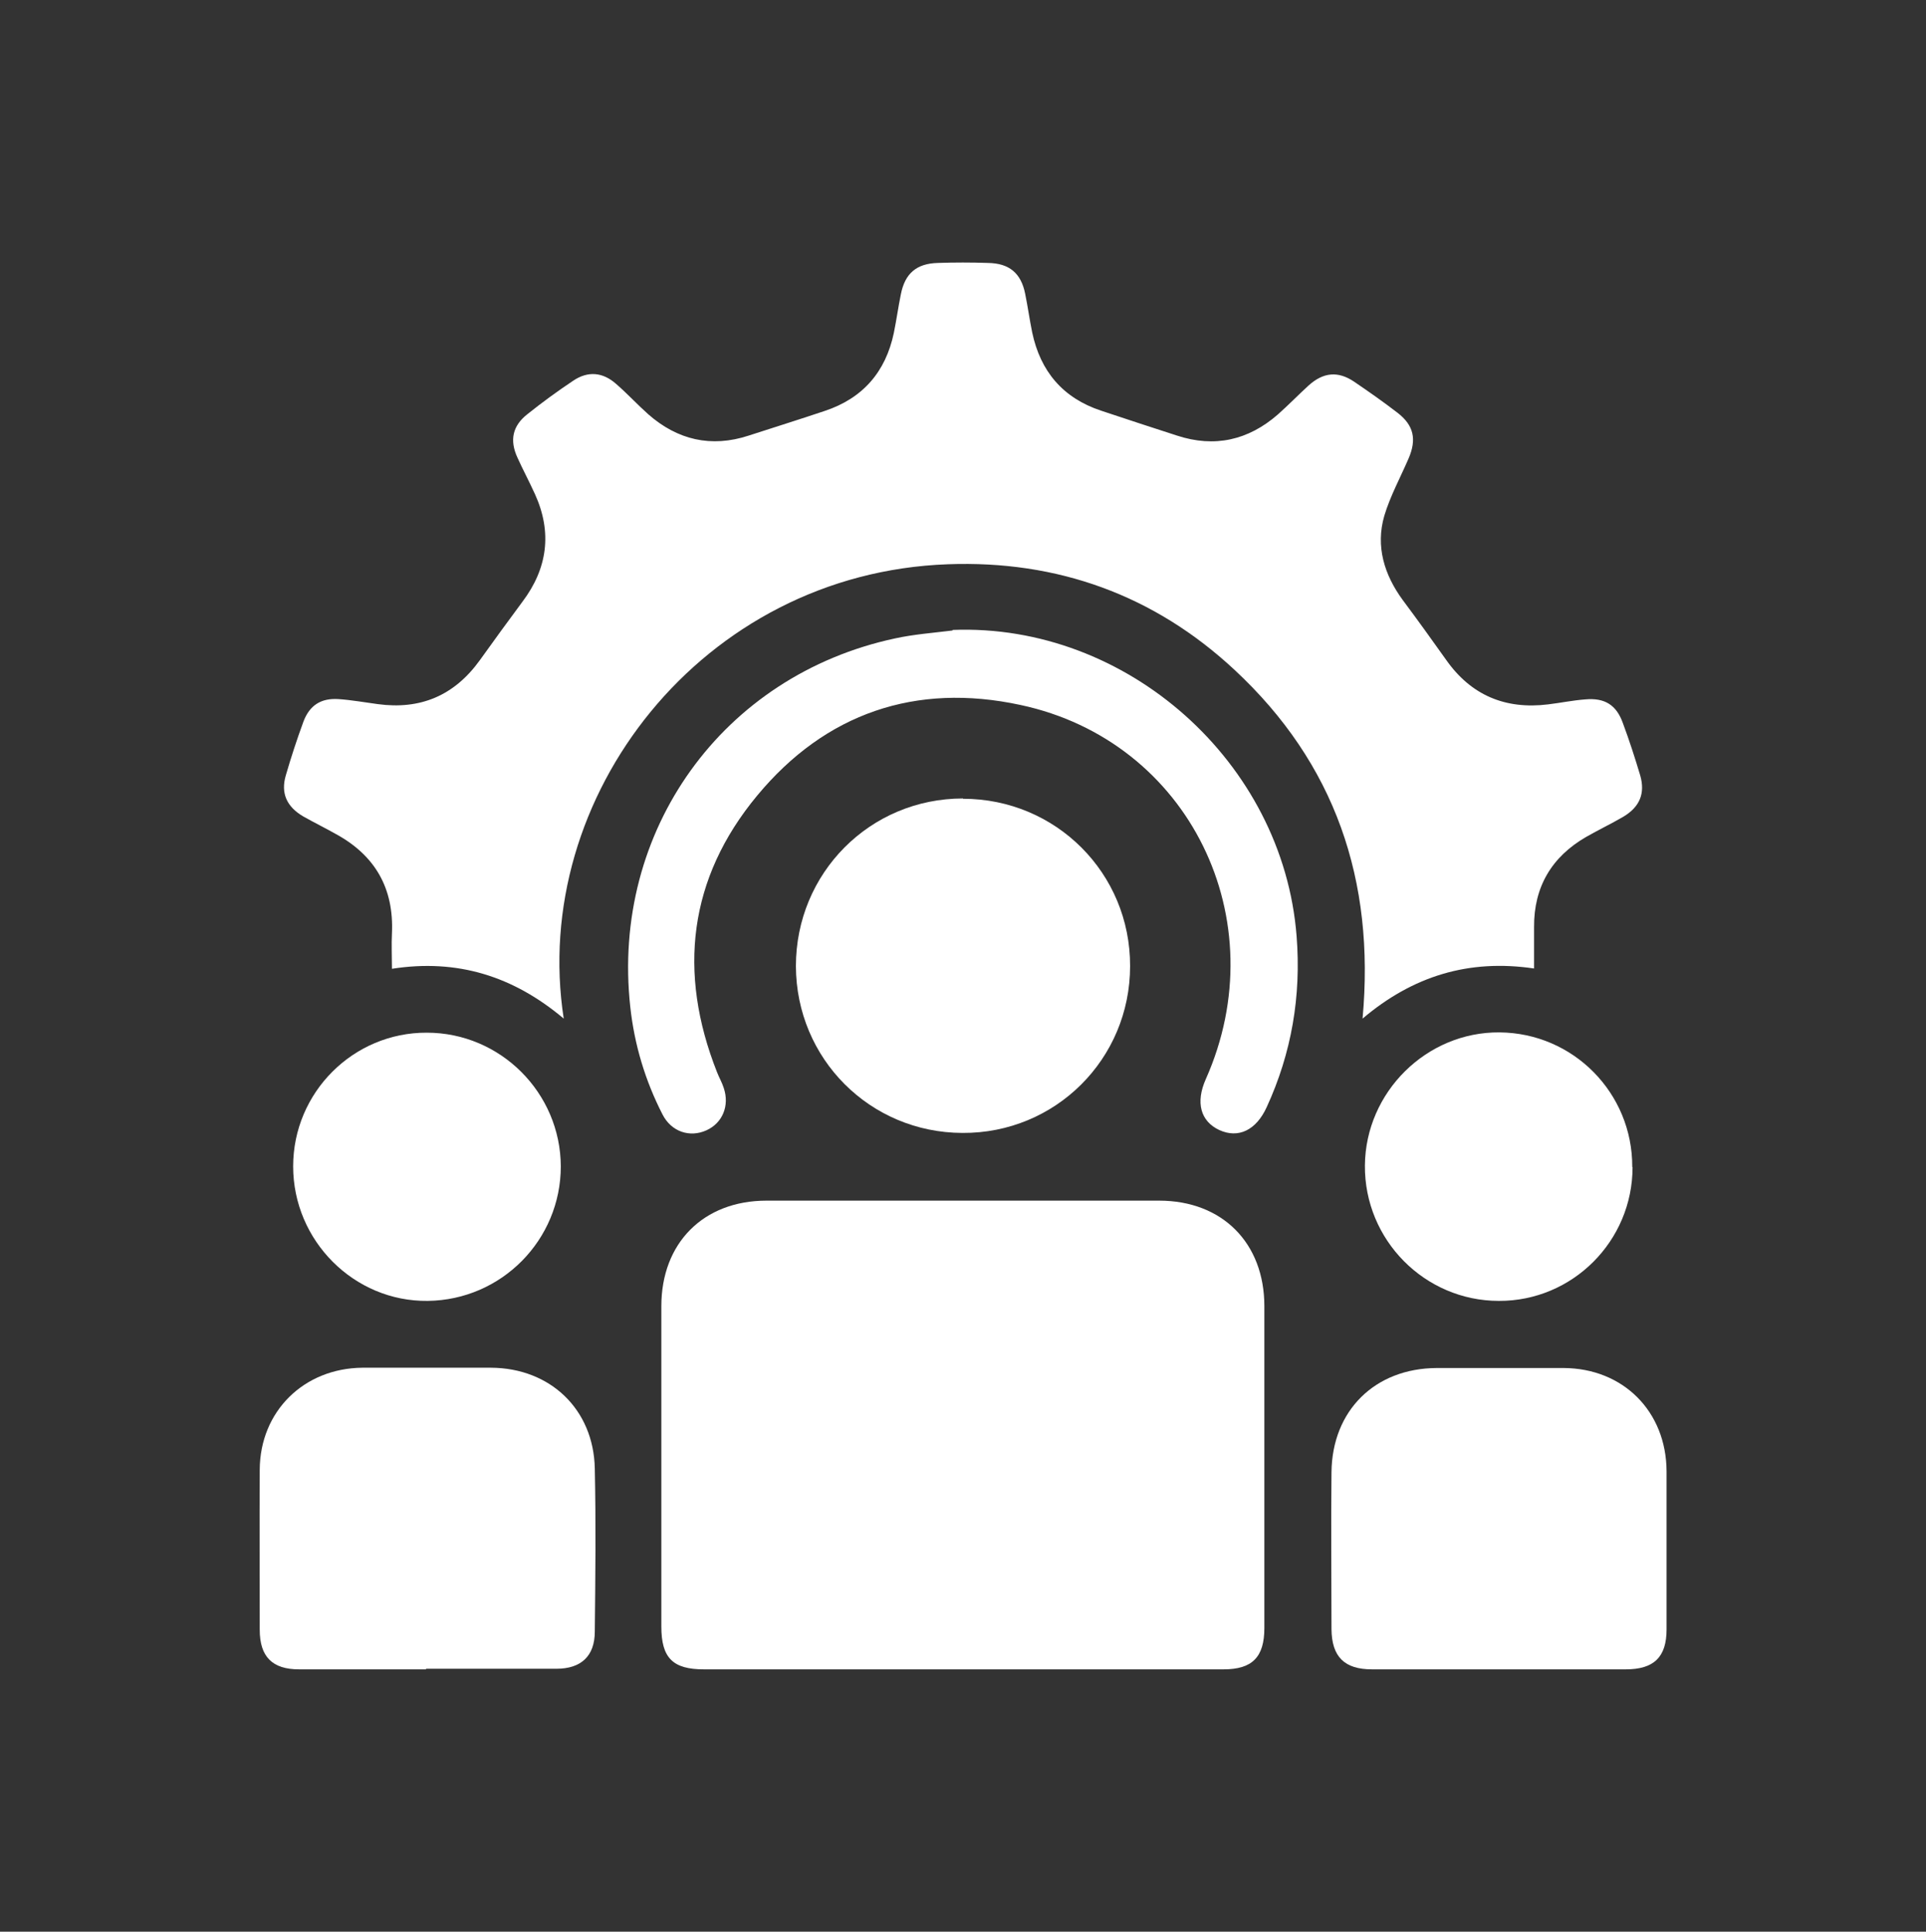 <?xml version="1.0" encoding="UTF-8"?>
<svg id="Layer_2" data-name="Layer 2" xmlns="http://www.w3.org/2000/svg" xmlns:xlink="http://www.w3.org/1999/xlink" viewBox="0 0 65.7 65.9">
  <rect x="0" y="0" width="65.7" height="65.9" fill="#333333" stroke="none"/>
  <defs>
    <style>
      .cls-1 {
        fill: #fff;
      }

      .cls-2 {
        clip-path: url(#clippath);
      }

      .cls-3 {
        fill: none;
      }
    </style>
    <clipPath id="clippath">
      <rect class="cls-3" width="65.7" height="65.9"/>
    </clipPath>
  </defs>
  <g id="Layer_1-2" data-name="Layer 1">
    <g class="cls-2">
      <g>
        <path class="cls-1" d="M52.33,33.04c-2.23-.33-4.14,.26-5.85,1.71,.43-4.72-.94-8.71-4.37-11.9-2.74-2.55-6.04-3.74-9.78-3.6-8.38,.3-14.27,7.94-13.1,15.5-1.71-1.44-3.62-2.05-5.86-1.7,0-.42-.02-.82,0-1.21,.07-1.53-.57-2.65-1.9-3.38-.37-.21-.76-.4-1.13-.61-.56-.33-.77-.79-.59-1.4,.18-.62,.38-1.23,.6-1.83,.21-.56,.6-.81,1.2-.77,.44,.03,.88,.11,1.33,.17,1.46,.2,2.62-.29,3.49-1.5,.48-.67,.96-1.33,1.45-1.99,.86-1.14,1.02-2.37,.43-3.67-.19-.42-.41-.83-.6-1.25-.27-.59-.17-1.08,.34-1.48,.5-.4,1.02-.78,1.56-1.14,.5-.34,1.01-.3,1.47,.11,.38,.33,.72,.7,1.09,1.03,1,.88,2.15,1.15,3.43,.73,.86-.28,1.73-.55,2.59-.84,1.3-.43,2.08-1.33,2.36-2.66,.09-.44,.15-.88,.24-1.32,.14-.71,.53-1.05,1.26-1.07,.57-.02,1.14-.02,1.71,0,.73,.01,1.13,.35,1.27,1.05,.09,.44,.15,.88,.24,1.32,.28,1.33,1.05,2.24,2.35,2.67,.86,.29,1.73,.57,2.59,.85,1.28,.42,2.43,.16,3.44-.72,.36-.32,.7-.67,1.05-.99,.5-.45,1-.5,1.55-.13,.5,.34,1,.69,1.48,1.06,.56,.43,.66,.91,.38,1.56-.28,.65-.63,1.29-.83,1.96-.3,1.04,0,2.01,.63,2.87,.5,.67,.99,1.35,1.48,2.04,.85,1.21,2.02,1.7,3.48,1.52,.42-.05,.85-.14,1.27-.17,.66-.06,1.06,.19,1.28,.81,.22,.59,.41,1.18,.59,1.78,.18,.62-.02,1.08-.57,1.41-.41,.24-.85,.45-1.27,.69-1.18,.68-1.79,1.71-1.78,3.08,0,.46,0,.92,0,1.44Z"/>
        <path class="cls-1" d="M32.85,56.95c-2.95,0-5.89,0-8.84,0-1.06,0-1.45-.39-1.45-1.46,0-3.64,0-7.28,0-10.93,0-2.15,1.43-3.6,3.59-3.6,4.46,0,8.93,0,13.39,0,2.16,0,3.59,1.45,3.59,3.6,0,3.66,0,7.32,0,10.98,0,.99-.41,1.41-1.39,1.41-2.96,0-5.93,0-8.89,0Z"/>
        <path class="cls-1" d="M14.53,56.95c-1.44,0-2.89,0-4.33,0-.91,0-1.34-.43-1.34-1.35,0-1.82-.01-3.64,0-5.46,.01-1.99,1.5-3.46,3.5-3.48,1.46,0,2.93,0,4.39,0,2.02,.01,3.5,1.42,3.54,3.44,.04,1.85,.02,3.71,0,5.56,0,.84-.47,1.27-1.31,1.27-1.48,0-2.96,0-4.44,0Z"/>
        <path class="cls-1" d="M51.13,56.95c-1.44,0-2.89,0-4.33,0-.94,0-1.37-.43-1.38-1.37,0-1.78-.02-3.57,0-5.35,.02-2.11,1.48-3.55,3.59-3.56,1.44,0,2.89,0,4.33,0,2.03,.01,3.5,1.48,3.51,3.52,0,1.8,0,3.6,0,5.4,0,.94-.43,1.36-1.39,1.36-1.44,0-2.89,0-4.33,0Z"/>
        <path class="cls-1" d="M32.85,27.25c3.17,0,5.71,2.54,5.7,5.71,0,3.17-2.55,5.71-5.72,5.69-3.15-.01-5.67-2.53-5.68-5.69,0-3.17,2.52-5.72,5.7-5.72Z"/>
        <path class="cls-1" d="M32.5,21.49c5.94-.23,11.27,4.51,11.73,10.45,.16,2.04-.17,3.98-1.02,5.83-.36,.79-.97,1.08-1.62,.78-.64-.3-.81-.94-.46-1.73,2.42-5.43-.56-11.54-6.32-12.77-3.57-.77-6.65,.28-8.98,3.09-2.34,2.82-2.72,6.03-1.37,9.44,.07,.18,.17,.35,.23,.54,.2,.6-.04,1.19-.59,1.44-.57,.26-1.2,.05-1.5-.54-.59-1.15-.96-2.38-1.1-3.67-.66-6.01,3.15-11.31,9.03-12.57,.64-.14,1.31-.19,1.96-.27Z"/>
        <path class="cls-1" d="M55.69,39.82c0,2.52-2.05,4.57-4.56,4.56-2.53,0-4.59-2.08-4.57-4.62,.02-2.5,2.1-4.56,4.59-4.54,2.52,.02,4.54,2.07,4.53,4.59Z"/>
        <path class="cls-1" d="M19.13,39.79c0,2.51-2.02,4.56-4.54,4.59-2.51,.03-4.59-2.05-4.59-4.59,0-2.52,2.05-4.57,4.56-4.56,2.51,0,4.56,2.05,4.57,4.56Z"/>
      </g>
    </g>
  </g>
</svg>